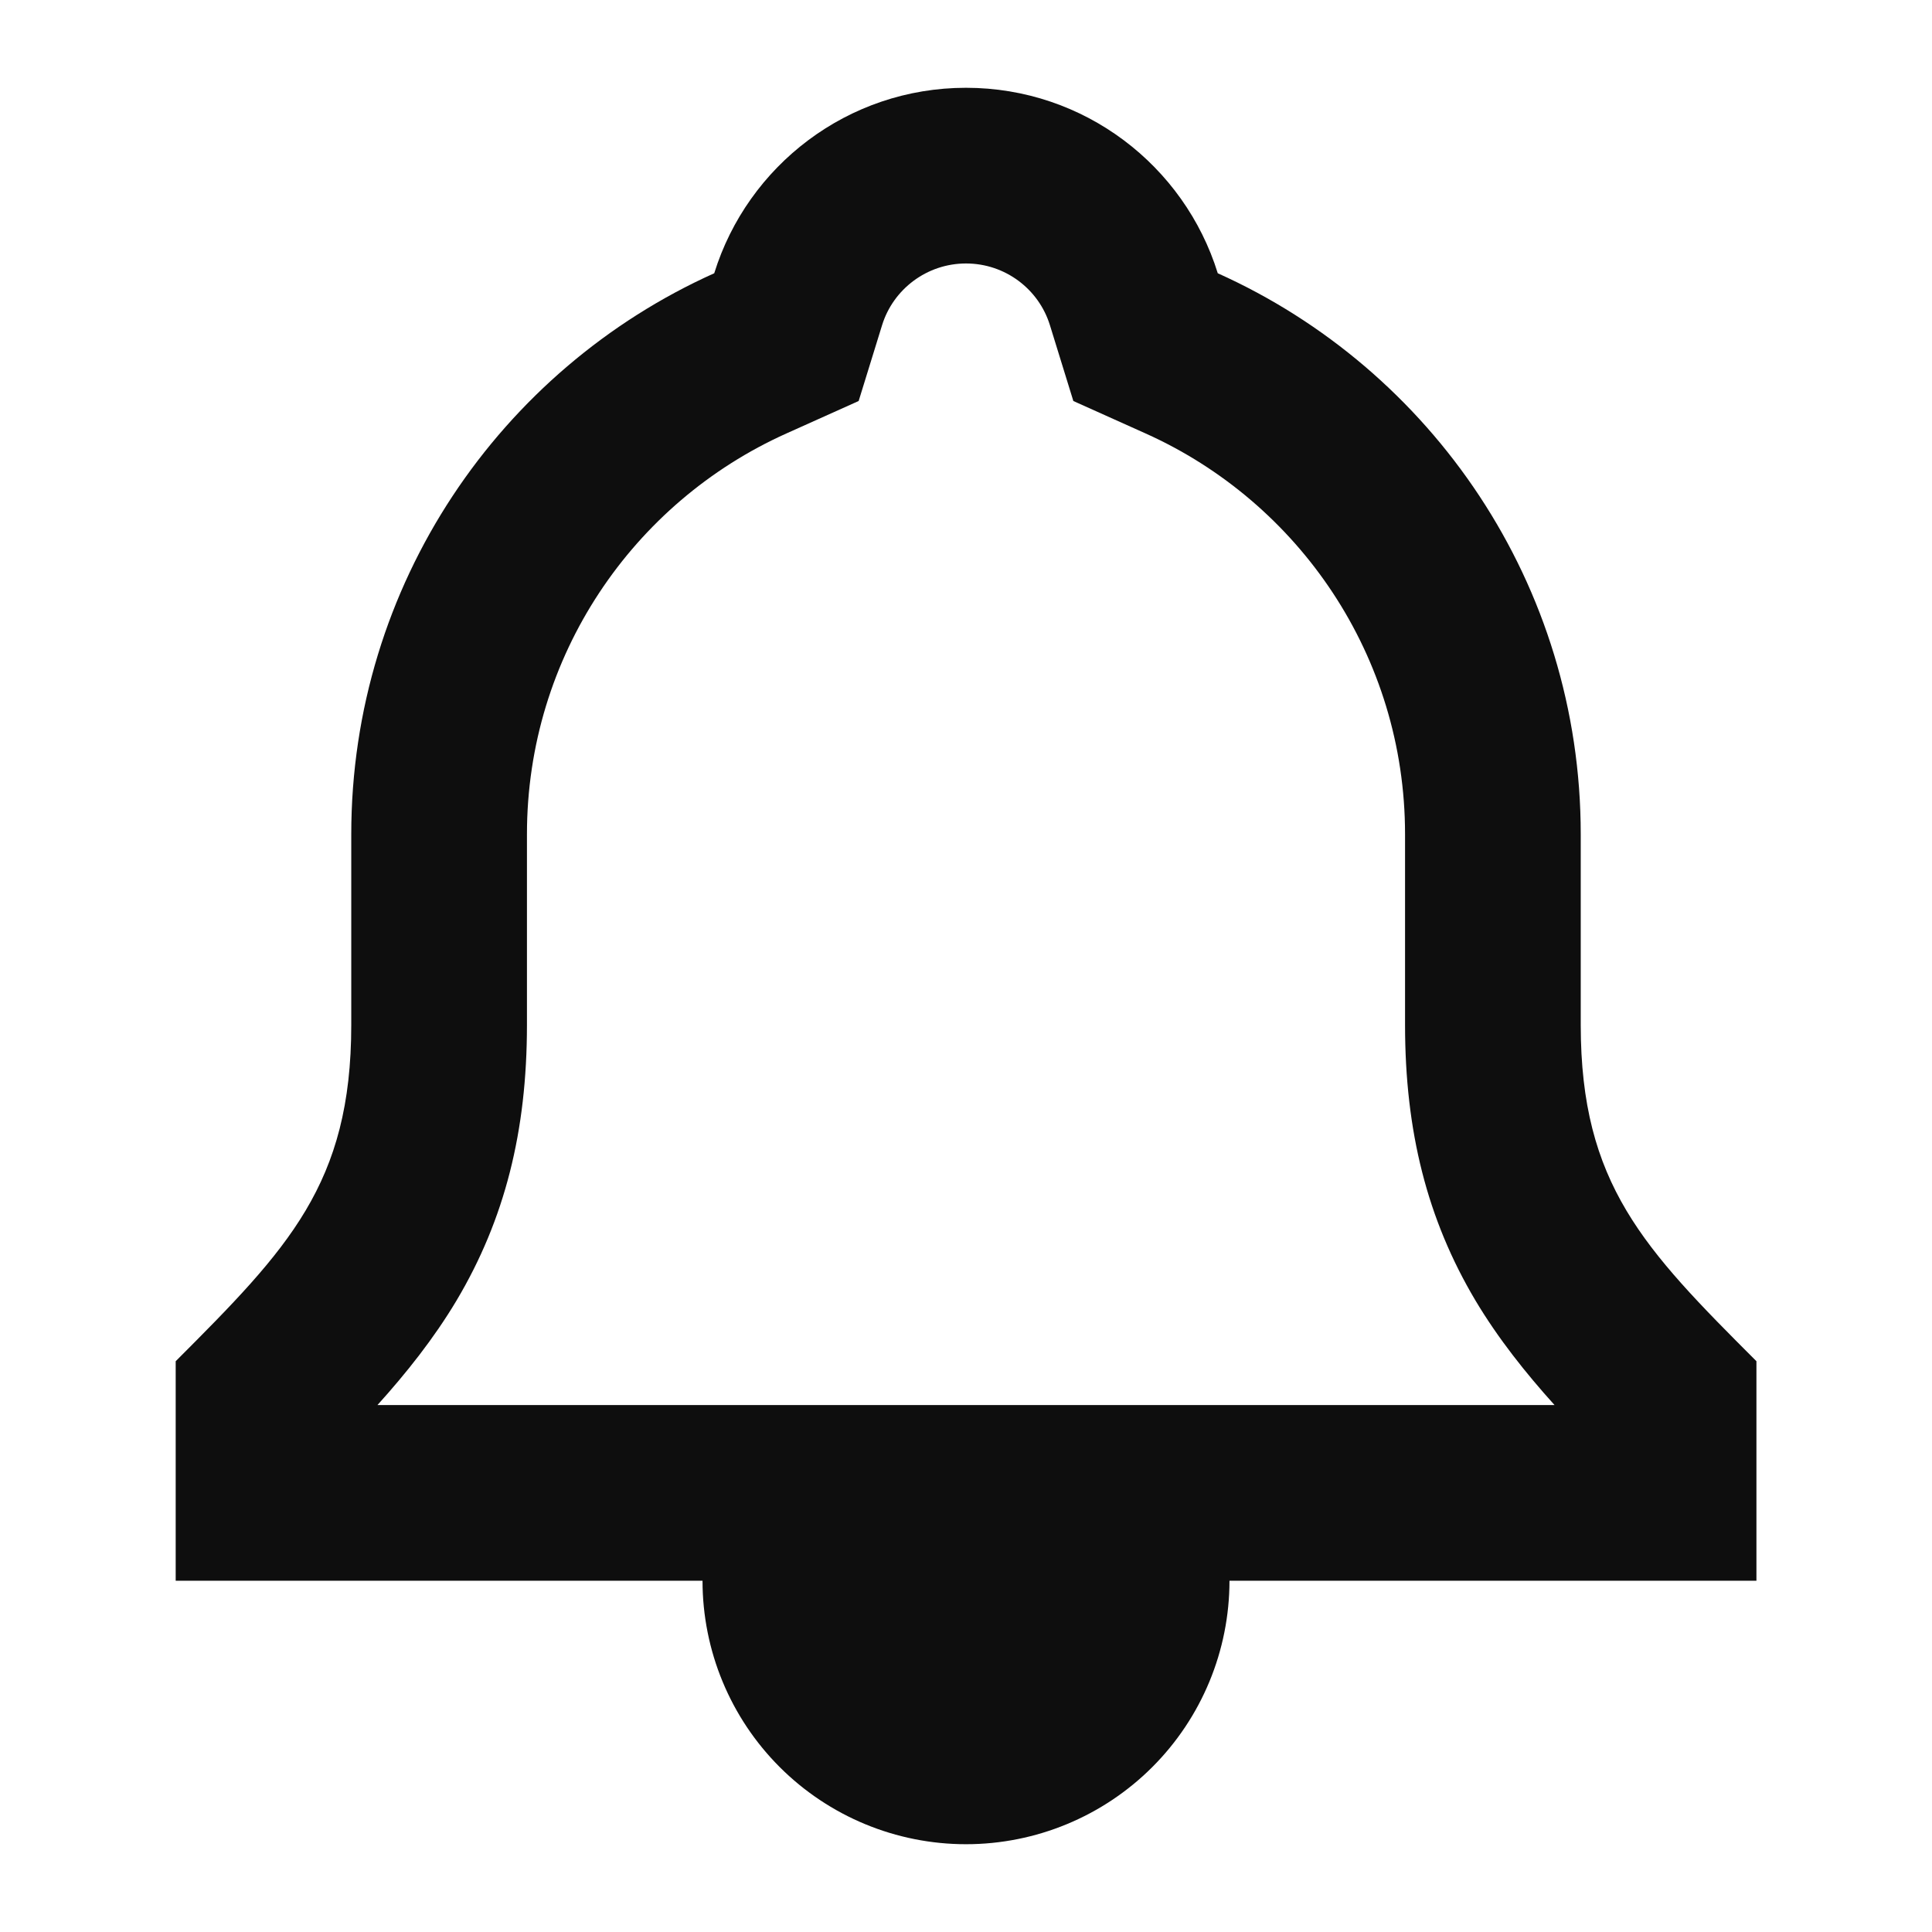 <svg width="16" height="16" viewBox="0 0 16 16" fill="none" xmlns="http://www.w3.org/2000/svg">
<path fill-rule="evenodd" clip-rule="evenodd" d="M14.546 13.091V11.273C13.614 10.341 13.091 9.805 13.091 8.488V6.909C13.091 4.84 11.857 3.059 10.085 2.263C9.809 1.373 8.98 0.727 8 0.727C7.02 0.727 6.191 1.373 5.915 2.263C4.143 3.059 2.909 4.84 2.909 6.909V8.488C2.909 9.805 2.386 10.341 1.455 11.273V13.091H5.818C5.818 13.67 6.048 14.225 6.457 14.634C6.866 15.043 7.421 15.273 8 15.273C8.579 15.273 9.134 15.043 9.543 14.634C9.952 14.225 10.182 13.67 10.182 13.091H14.546ZM8.695 2.693L8.889 3.321L9.488 3.59C10.757 4.16 11.636 5.433 11.636 6.909V8.488C11.636 9.368 11.819 10.097 12.219 10.77C12.407 11.085 12.636 11.372 12.874 11.636H3.126C3.364 11.372 3.593 11.085 3.781 10.77C4.181 10.097 4.364 9.368 4.364 8.488V6.909C4.364 5.433 5.243 4.16 6.512 3.59L7.111 3.321L7.305 2.693C7.397 2.395 7.676 2.182 8 2.182C8.325 2.182 8.603 2.395 8.695 2.693Z" fill="#0E0E0E"/>
</svg>
